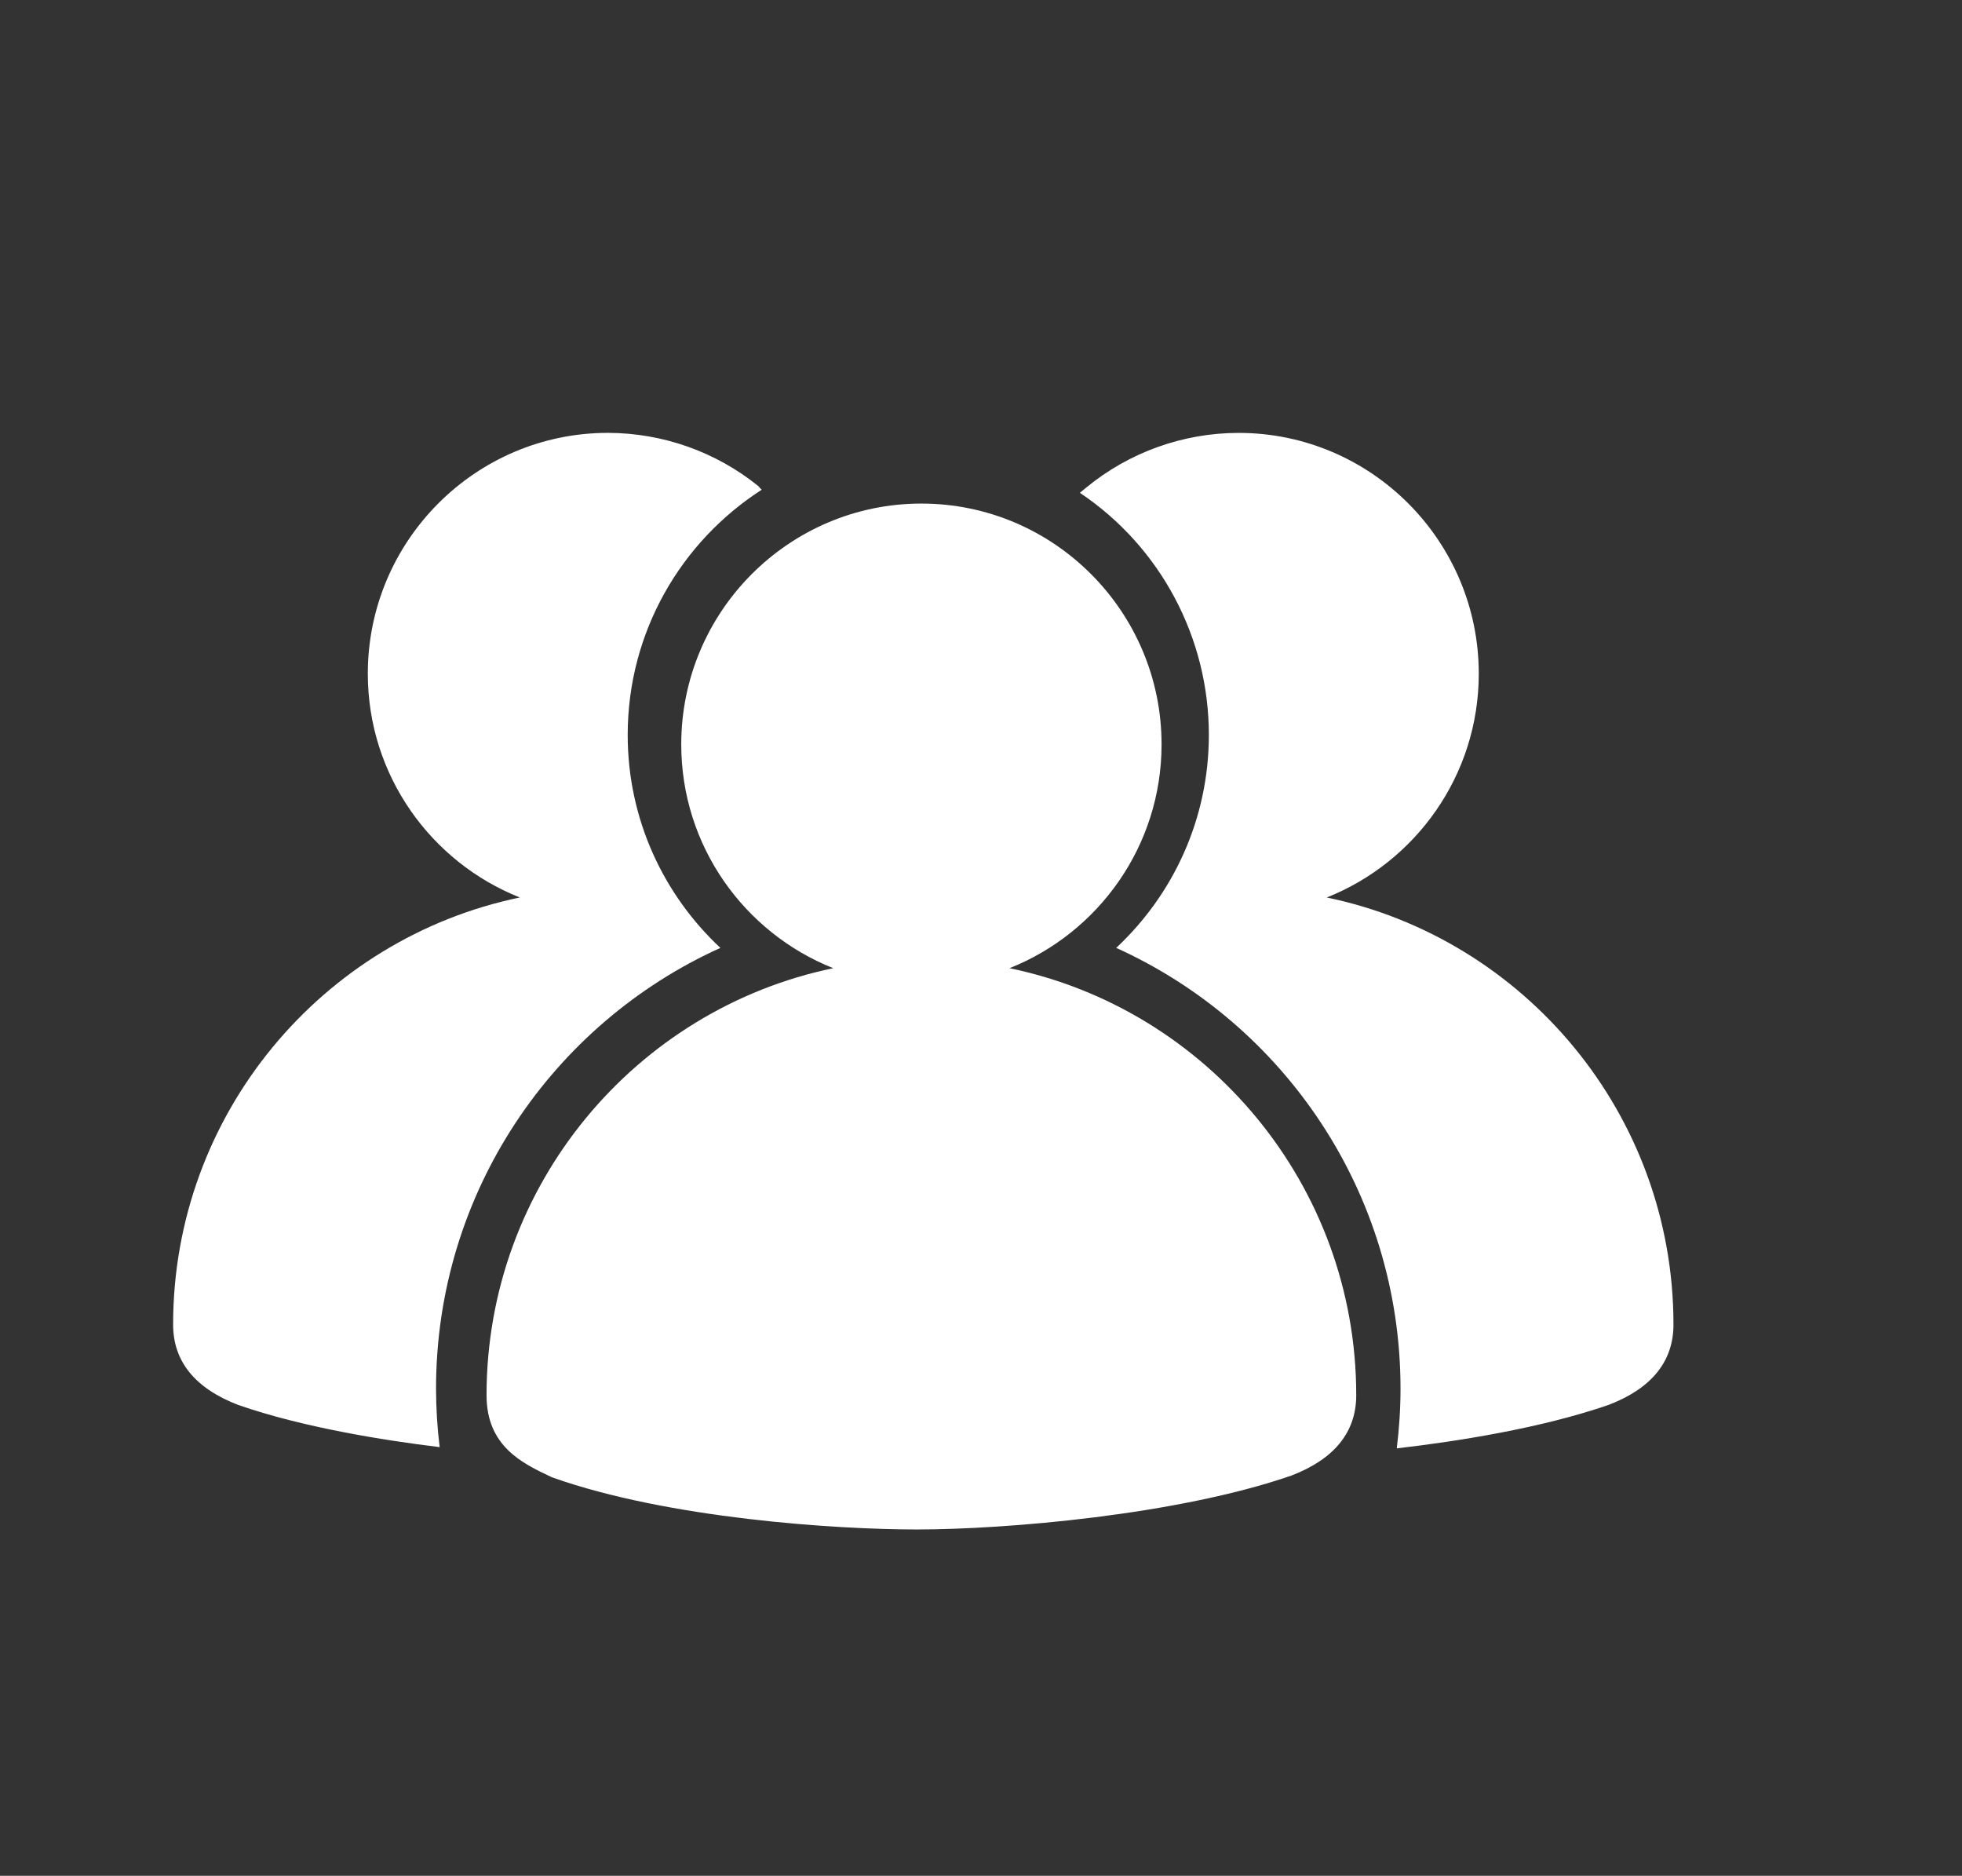 <?xml version="1.0" encoding="UTF-8"?>
<svg width="68px" height="65px" viewBox="0 0 68 65" version="1.1" xmlns="http://www.w3.org/2000/svg" xmlns:xlink="http://www.w3.org/1999/xlink">
    <rect x="0" y="0" width="68" height="65" fill="#333333" stroke="none"/>
    <title>编组 2</title>
    <g id="页面-1" stroke="none" stroke-width="1" fill="none" fill-rule="evenodd">
        <g id="首页" transform="translate(-351, -950)" fill="#FFFFFF">
            <g id="编组-2" transform="translate(351, 950)">
                <g id="客户群组" transform="translate(6, 15)" fill-rule="nonzero">
                    <path d="M28.989,18.55 C32.07,17.326 34.258,14.314 34.258,10.795 C34.258,6.194 30.524,2.45 25.934,2.45 C21.345,2.45 17.611,6.194 17.611,10.795 C17.611,14.314 19.798,17.326 22.879,18.55 C16.029,19.97 10.863,26.065 10.863,33.348 C10.863,35.119 12.102,35.706 13.098,36.177 L13.155,36.201 C17.17,37.621 22.976,38 25.774,38 C28.825,38 34.797,37.504 38.764,36.13 C40.251,35.558 41.005,34.622 41.005,33.348 C41.005,26.065 35.839,19.969 28.989,18.55 L28.989,18.55 Z" id="路径"></path>
                    <path d="M18.967,17.847 C16.995,16.004 15.755,13.385 15.755,10.468 C15.755,6.897 17.609,3.766 20.399,1.971 L20.399,1.97 C20.382,1.945 20.357,1.931 20.337,1.911 C20.317,1.889 20.304,1.861 20.28,1.842 C18.803,0.652 16.966,0.003 15.071,0 C10.482,0 6.748,3.743 6.748,8.345 C6.748,11.864 8.935,14.875 12.016,16.1 C5.165,17.52 -2.84217094e-14,23.615 -2.84217094e-14,30.898 C-2.84217094e-14,32.172 0.754,33.108 2.261,33.687 C4.492,34.46 7.26,34.906 9.238,35.147 C9.156,34.477 9.114,33.803 9.112,33.127 C9.112,26.324 13.158,20.473 18.967,17.847 Z M39.983,16.1 C43.064,14.876 45.252,11.865 45.252,8.345 C45.252,3.744 41.518,0.001 36.928,0.001 C35.007,0.001 33.131,0.674 31.648,1.895 L31.427,2.077 C34.222,3.949 35.899,7.098 35.897,10.468 C35.897,13.385 34.657,16.004 32.686,17.847 C38.494,20.473 42.54,26.324 42.54,33.127 C42.54,33.826 42.492,34.514 42.41,35.19 L42.451,35.185 C44.487,34.948 47.404,34.496 49.759,33.68 C51.246,33.109 52,32.172 52,30.899 C52,23.615 46.834,17.52 39.983,16.1 Z" id="形状"></path>
                </g>
                <rect id="矩形" opacity="0" x="0" y="0" width="68" height="65"></rect>
            </g>
        </g>
    </g>
</svg>